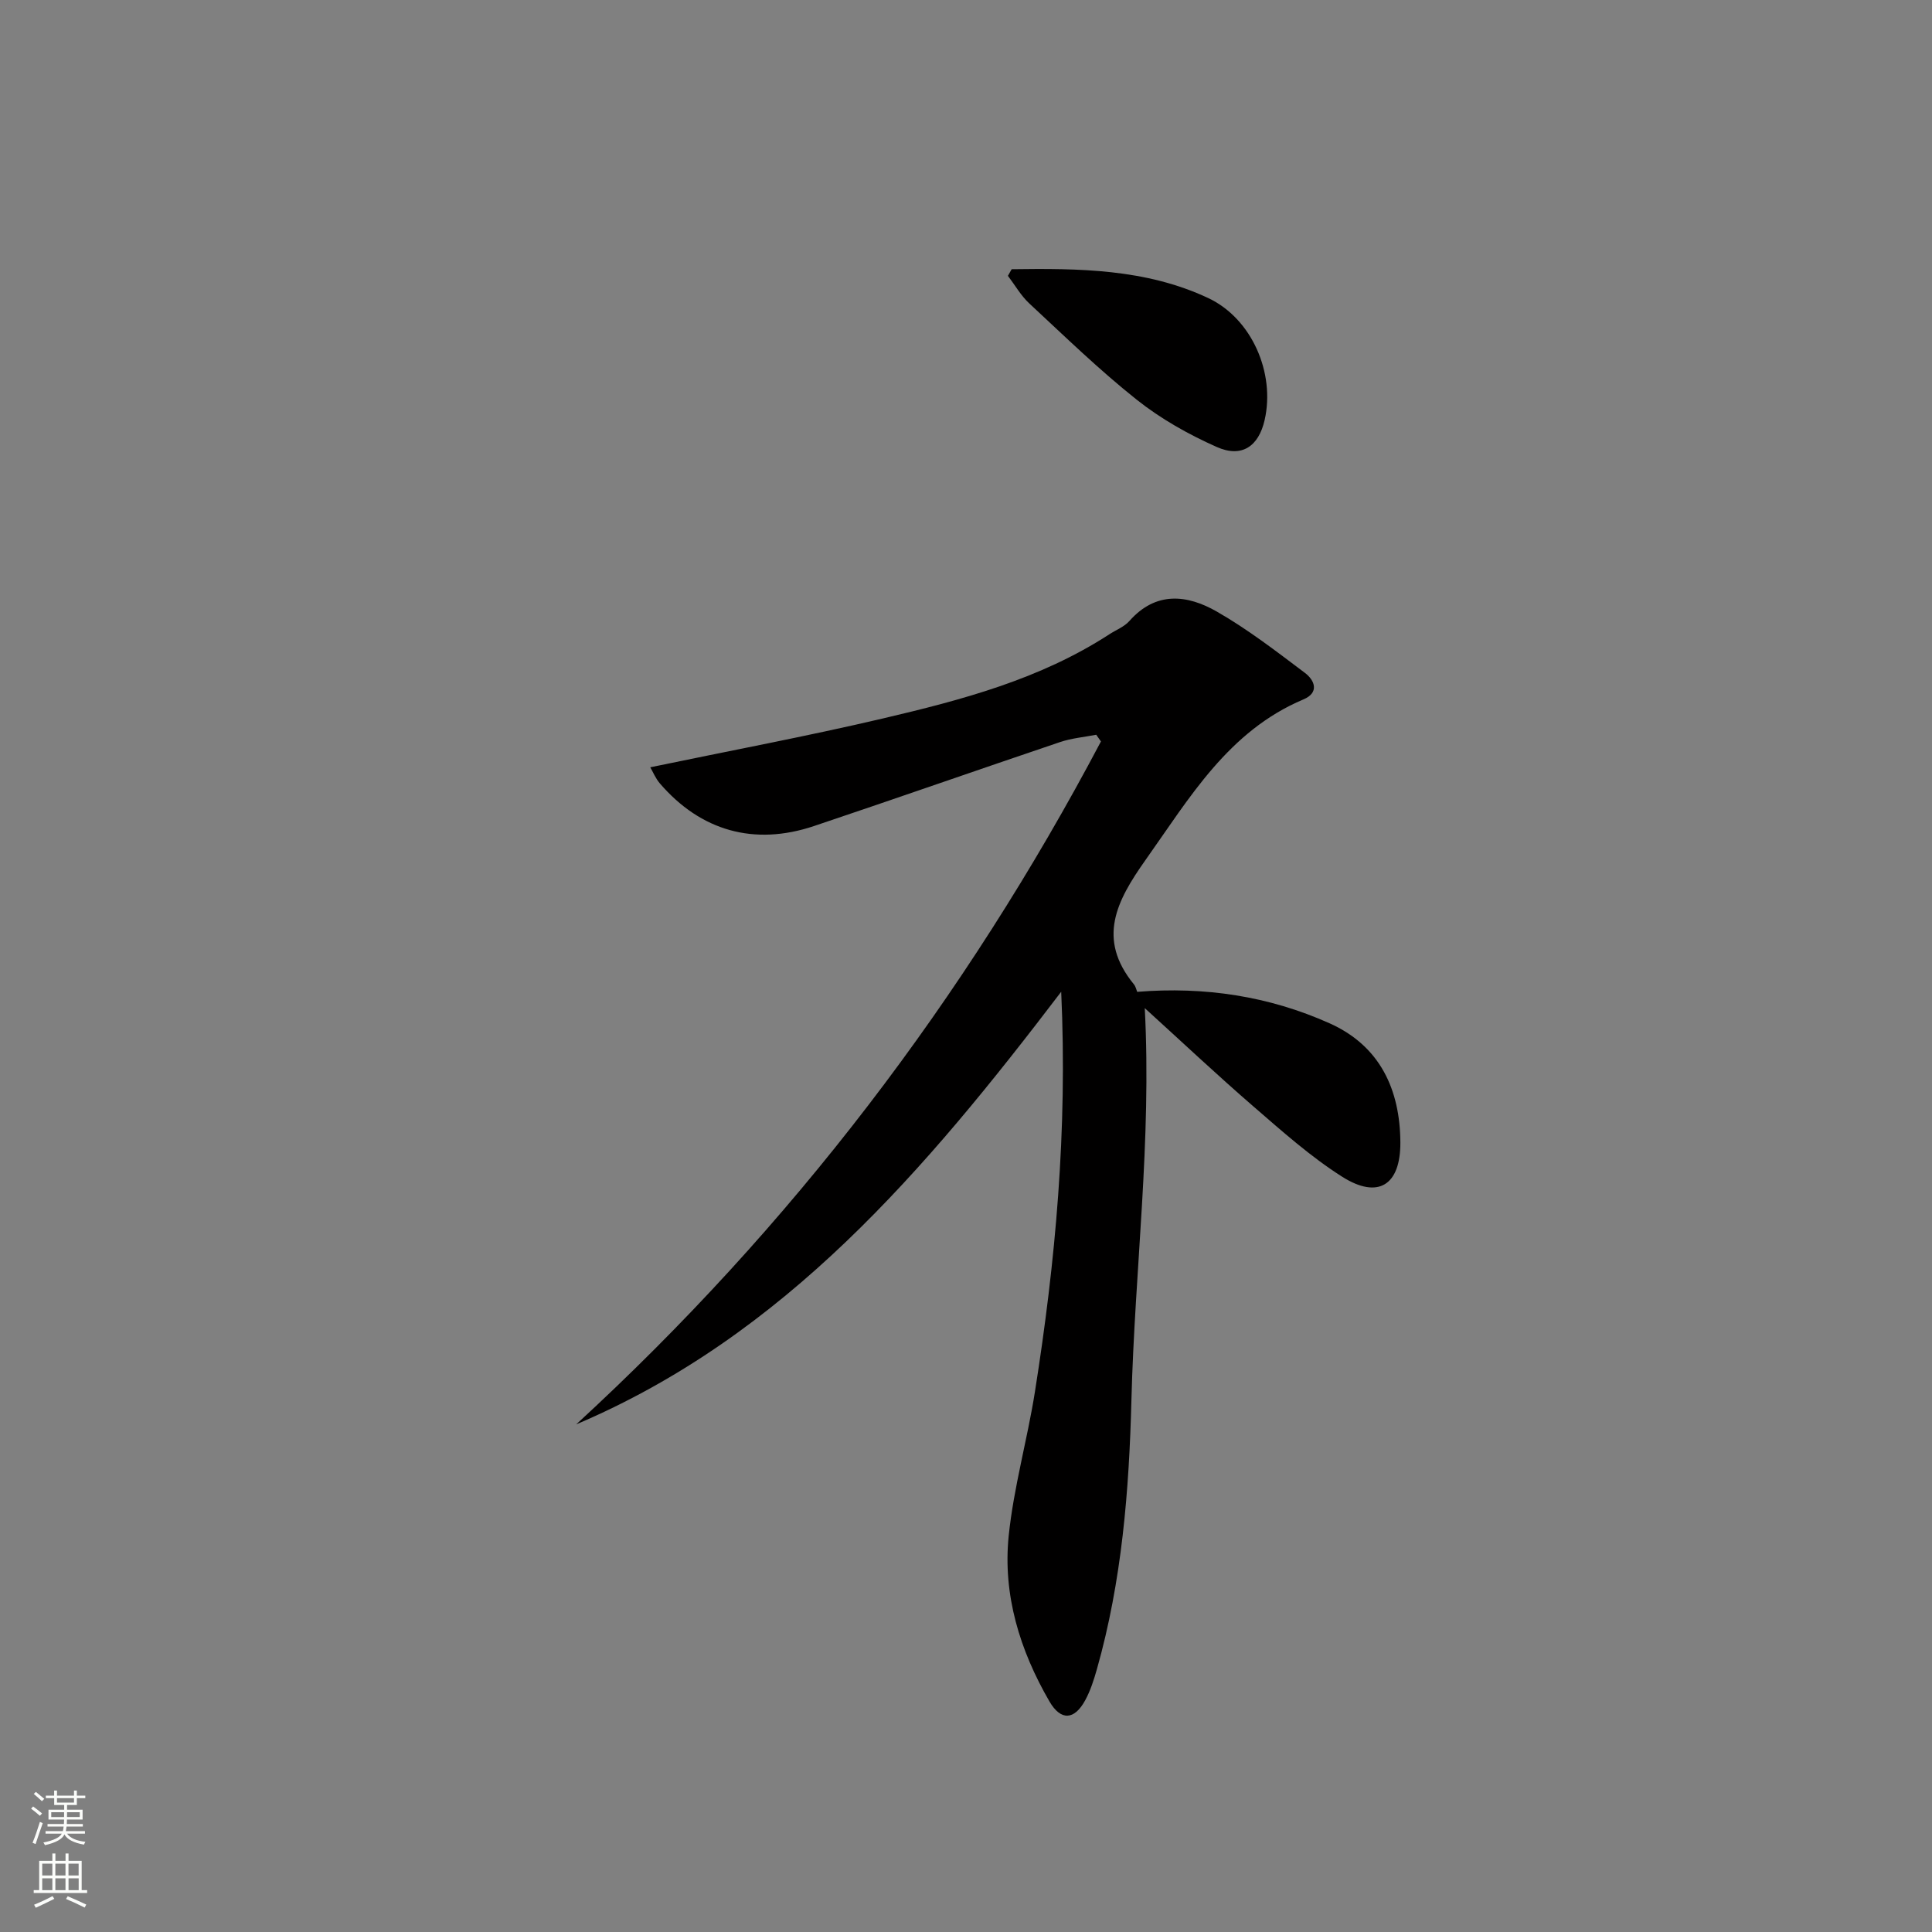<svg enable-background="new 0 0 400 400" viewBox="0 0 400 400" xmlns="http://www.w3.org/2000/svg"><rect x="0" y="0" width="400" height="400" fill="#808080" stroke="none"/><path d="m226.96 152.12c-2.5.49-5.09.71-7.49 1.52-17 5.74-33.92 11.67-50.93 17.38-12.38 4.16-23.46 1.02-31.92-8.82-.89-1.04-1.43-2.38-1.99-3.34 16.38-3.41 32.34-6.4 48.12-10.1 16.33-3.83 32.59-8.12 46.93-17.44 1.4-.91 3.09-1.55 4.15-2.75 5.48-6.21 11.96-5.46 18.08-1.96 6.42 3.67 12.35 8.25 18.28 12.72 1.98 1.49 3.03 4.06-.32 5.47-15.55 6.56-23.55 20.34-32.7 33.25-6 8.47-10.11 16.32-2.42 25.73.4.48.53 1.19.69 1.57 13.97-1.13 27.28.89 39.85 6.52 10.44 4.68 14.58 13.72 14.64 24.67.04 8.86-4.61 11.79-12.03 7.1-6.55-4.15-12.43-9.41-18.33-14.51-7.65-6.62-15.03-13.57-22.56-20.41 1.45 27.39-2.07 54.21-2.76 81.12-.48 18.79-1.98 37.48-7.13 55.68-.63 2.22-1.34 4.48-2.44 6.5-2.23 4.11-5.04 4.31-7.4.25-6.13-10.57-9.69-22.08-8.44-34.3 1.03-10.02 3.85-19.83 5.43-29.81 4.26-26.96 6.76-54.06 5.44-82.83-28.1 36.89-57.16 71.19-100.41 89.57 44.52-40.91 80.53-88.16 108.64-141.39-.32-.46-.65-.92-.98-1.39z" fill="#010000"/><path d="m209.45 55.74c13.86-.19 27.76-.11 40.7 5.97 9.02 4.24 13.9 15.51 11.68 25.25-1.24 5.45-4.73 7.89-9.92 5.58-5.84-2.59-11.59-5.83-16.57-9.79-7.78-6.18-14.94-13.15-22.24-19.93-1.74-1.62-2.96-3.79-4.42-5.71.25-.46.51-.92.77-1.37z" fill="#010000"/><g fill="#fbfcfa"><path d="m6.44 374.46.42-.45c.65.47 1.27.95 1.85 1.44l-.45.49c-.65-.56-1.25-1.06-1.82-1.48m.93 7.33-.63-.26c.55-1.36 1.05-2.8 1.52-4.33.19.1.38.19.59.27-.46 1.29-.95 2.73-1.48 4.32m-.38-10.38.44-.42c.43.34 1.01.82 1.74 1.44l-.49.49c-.53-.51-1.09-1.01-1.69-1.51m2.5.35h1.72v-1.04h.59v1.04h3.52v-1.04h.59v1.04h1.75v.53h-1.75v1.42h-2.03v.97h3.22v2.03h-3.24c0 .35-.01.66-.03.93h3.32v.53h-3.37c-.03.27-.08.58-.15.94h3.96v.53h-3.71c.67.92 1.93 1.48 3.79 1.68-.13.24-.23.44-.29.59-2.13-.38-3.48-1.08-4.04-2.12-.43.97-1.77 1.72-4.03 2.23-.09-.19-.2-.37-.33-.55 2.1-.42 3.37-1.03 3.81-1.83h-3.36v-.53h3.58c.08-.29.13-.61.16-.94h-3.33v-.53h3.39c.02-.27.04-.58.04-.93h-3.23v-2.03h3.25v-.97h-2.07v-1.42h-1.73zm1.12 3.44v1h2.65c.01-.3.02-.44.01-.4v-.25-.35zm1.19-2h3.52v-.91h-3.52zm4.71 2h-2.63v.59c0 .15-.01.28-.01.4h2.64z"/><path d="m13.56 383.74h.63v1.52h2.72v6.07h1.13v.6h-11.06v-.6h1.13v-6.07h2.73v-1.52h.63v1.52h2.1v-1.52zm-2.69 8.83.38.56c-1.24.63-2.53 1.25-3.85 1.85-.1-.21-.21-.42-.34-.63 1.36-.55 2.63-1.15 3.81-1.78m-2.13-4.27h2.1v-2.45h-2.1zm0 3.04h2.1v-2.46h-2.1zm2.72-3.04h2.1v-2.45h-2.1zm0 3.04h2.1v-2.46h-2.1zm6.07 3.6c-1.41-.71-2.7-1.3-3.86-1.78l.35-.56c1.45.62 2.75 1.19 3.84 1.72zm-1.25-9.09h-2.1v2.45h2.1zm-2.09 5.49h2.1v-2.46h-2.1z"/></g></svg>
